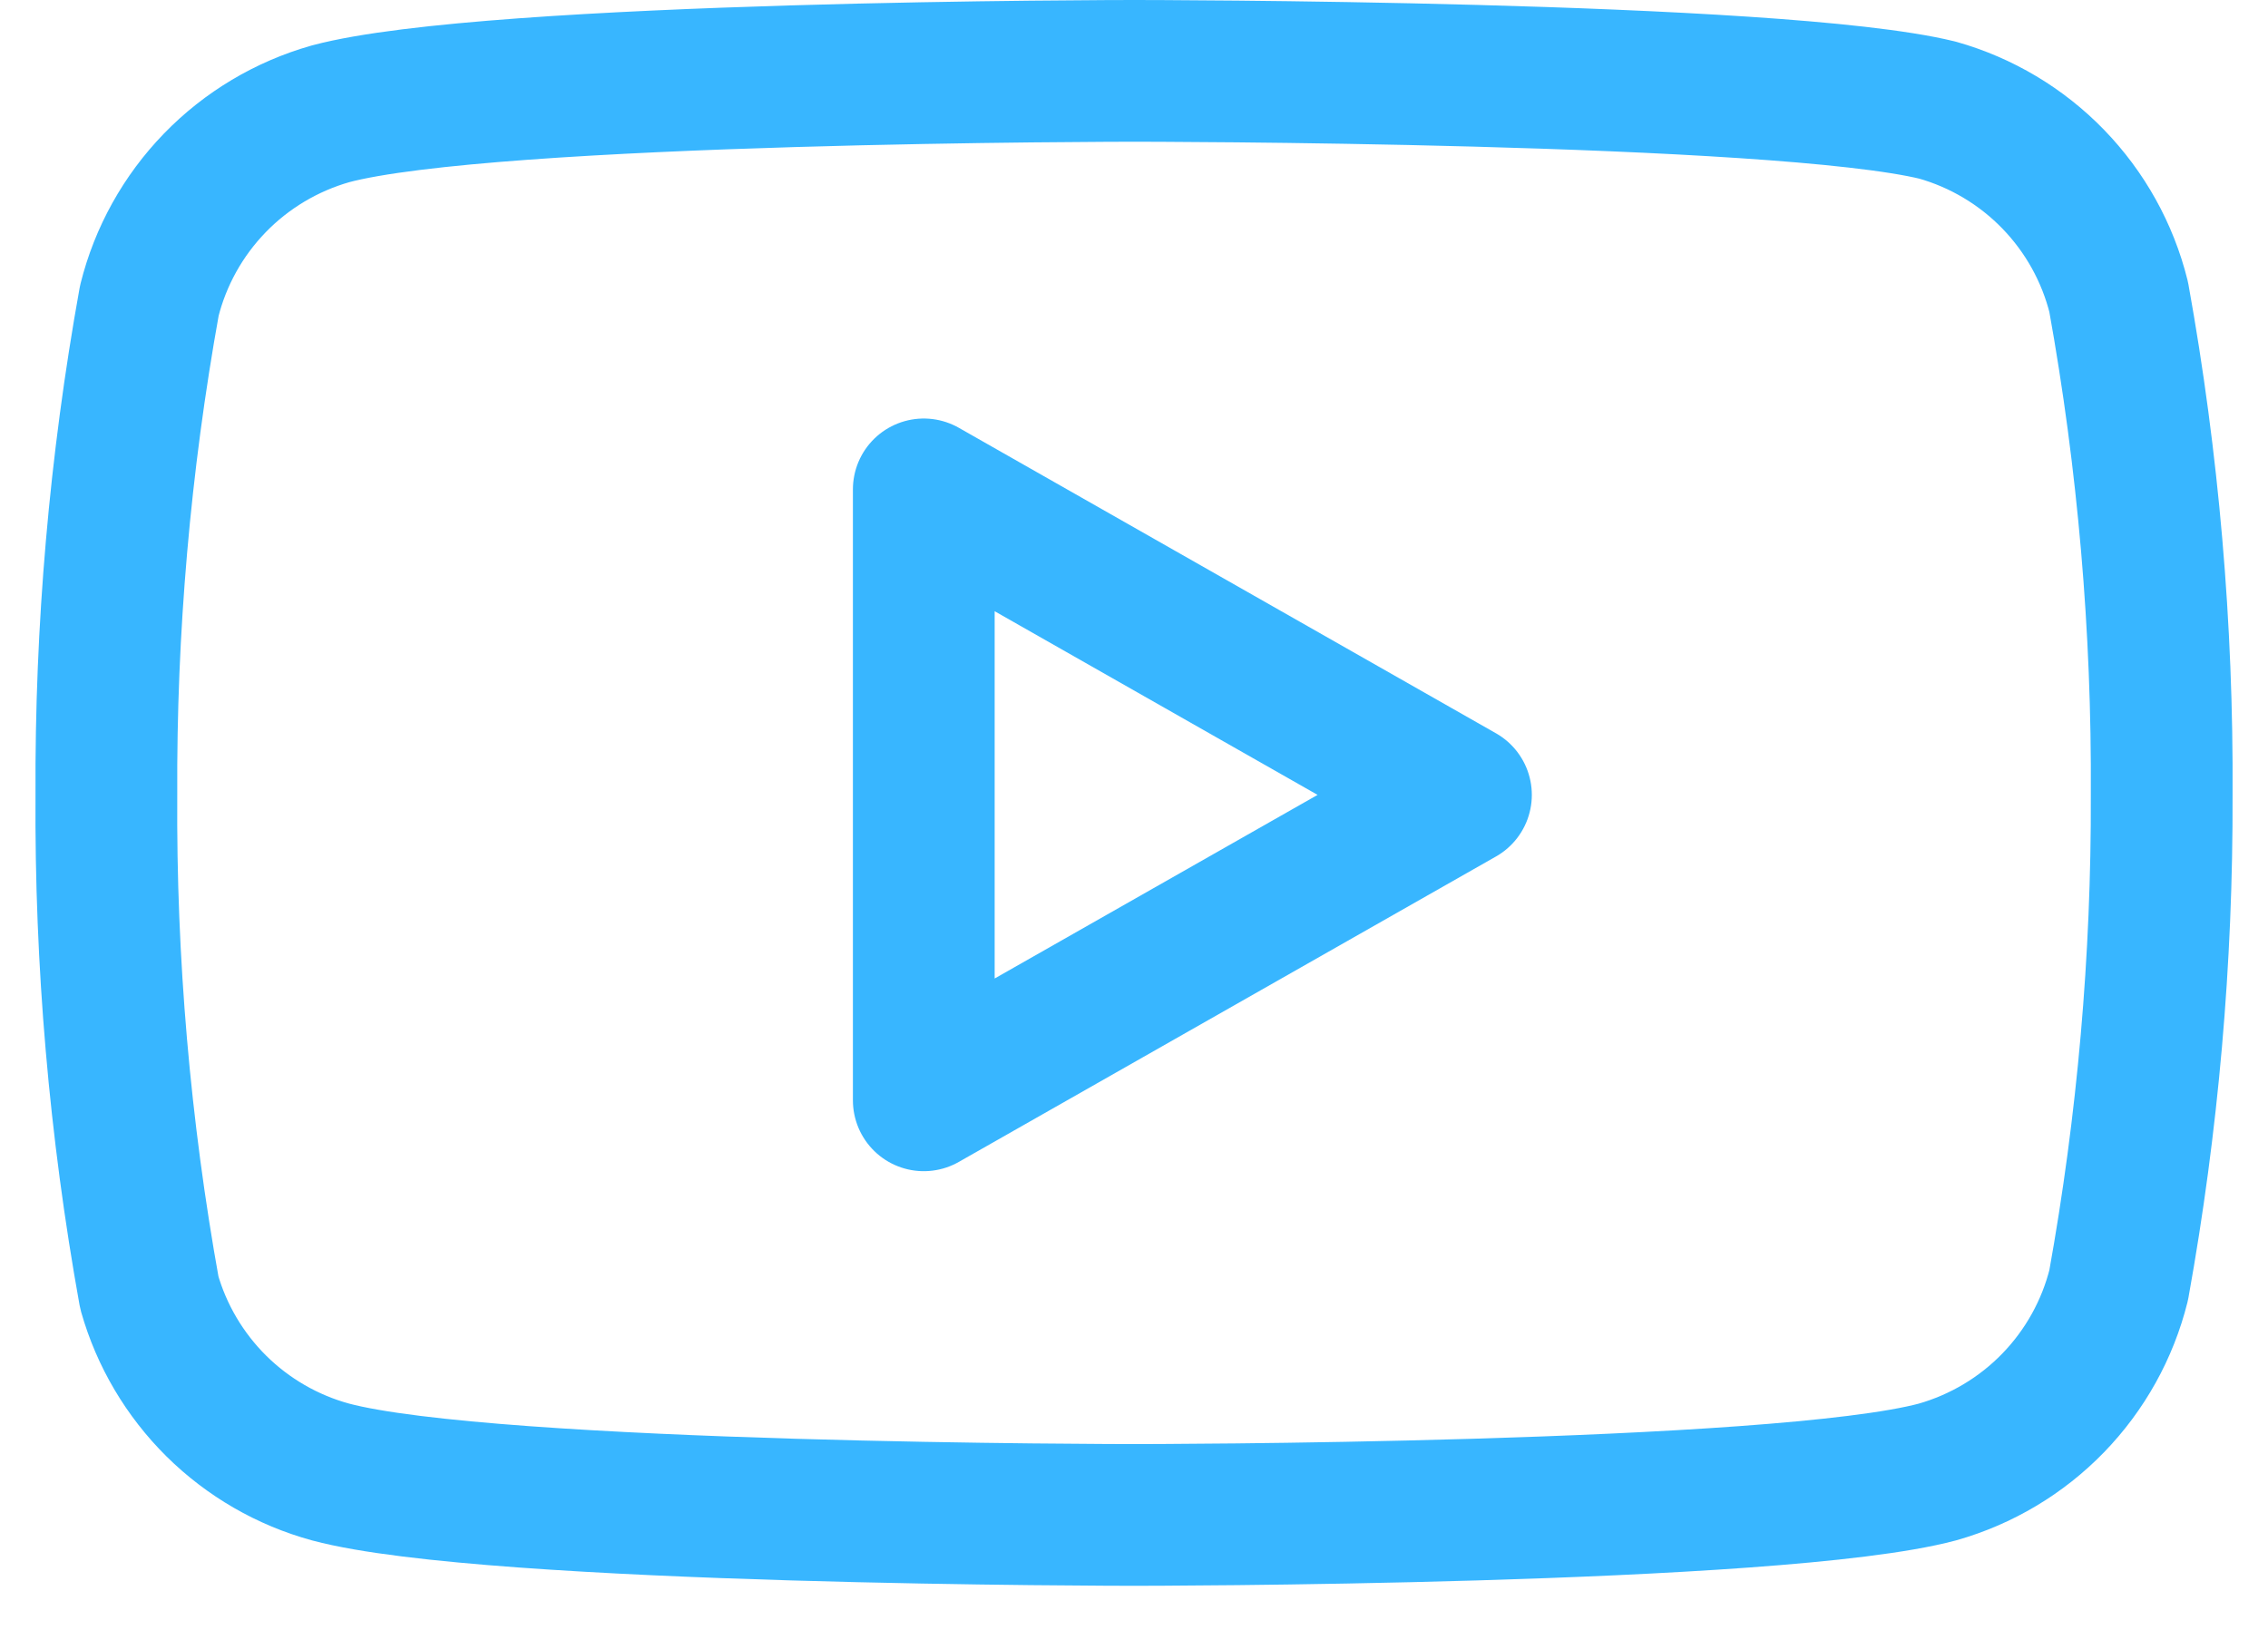 <?xml version="1.0" encoding="UTF-8"?> <svg xmlns="http://www.w3.org/2000/svg" width="32" height="23" viewBox="0 0 32 23" fill="none"><path d="M29.893 4.19C29.737 3.564 29.418 2.991 28.969 2.528C28.52 2.065 27.956 1.729 27.336 1.554C25.069 1 16 1 16 1C16 1 6.931 1 4.664 1.606C4.044 1.782 3.48 2.118 3.031 2.581C2.582 3.044 2.263 3.617 2.107 4.243C1.692 6.543 1.489 8.878 1.501 11.216C1.486 13.571 1.689 15.923 2.107 18.241C2.279 18.847 2.606 19.399 3.053 19.842C3.501 20.285 4.056 20.606 4.664 20.772C6.931 21.378 16 21.378 16 21.378C16 21.378 25.069 21.378 27.336 20.772C27.956 20.596 28.52 20.26 28.969 19.797C29.418 19.334 29.737 18.761 29.893 18.136C30.305 15.852 30.508 13.536 30.5 11.216C30.514 8.86 30.311 6.508 29.893 4.19Z" stroke="#38B6FF" stroke-width="2" stroke-linecap="round" stroke-linejoin="round"></path><path d="M13.034 15.527L20.613 11.217L13.034 6.906V15.527Z" stroke="#38B6FF" stroke-width="2" stroke-linecap="round" stroke-linejoin="round"></path></svg> 